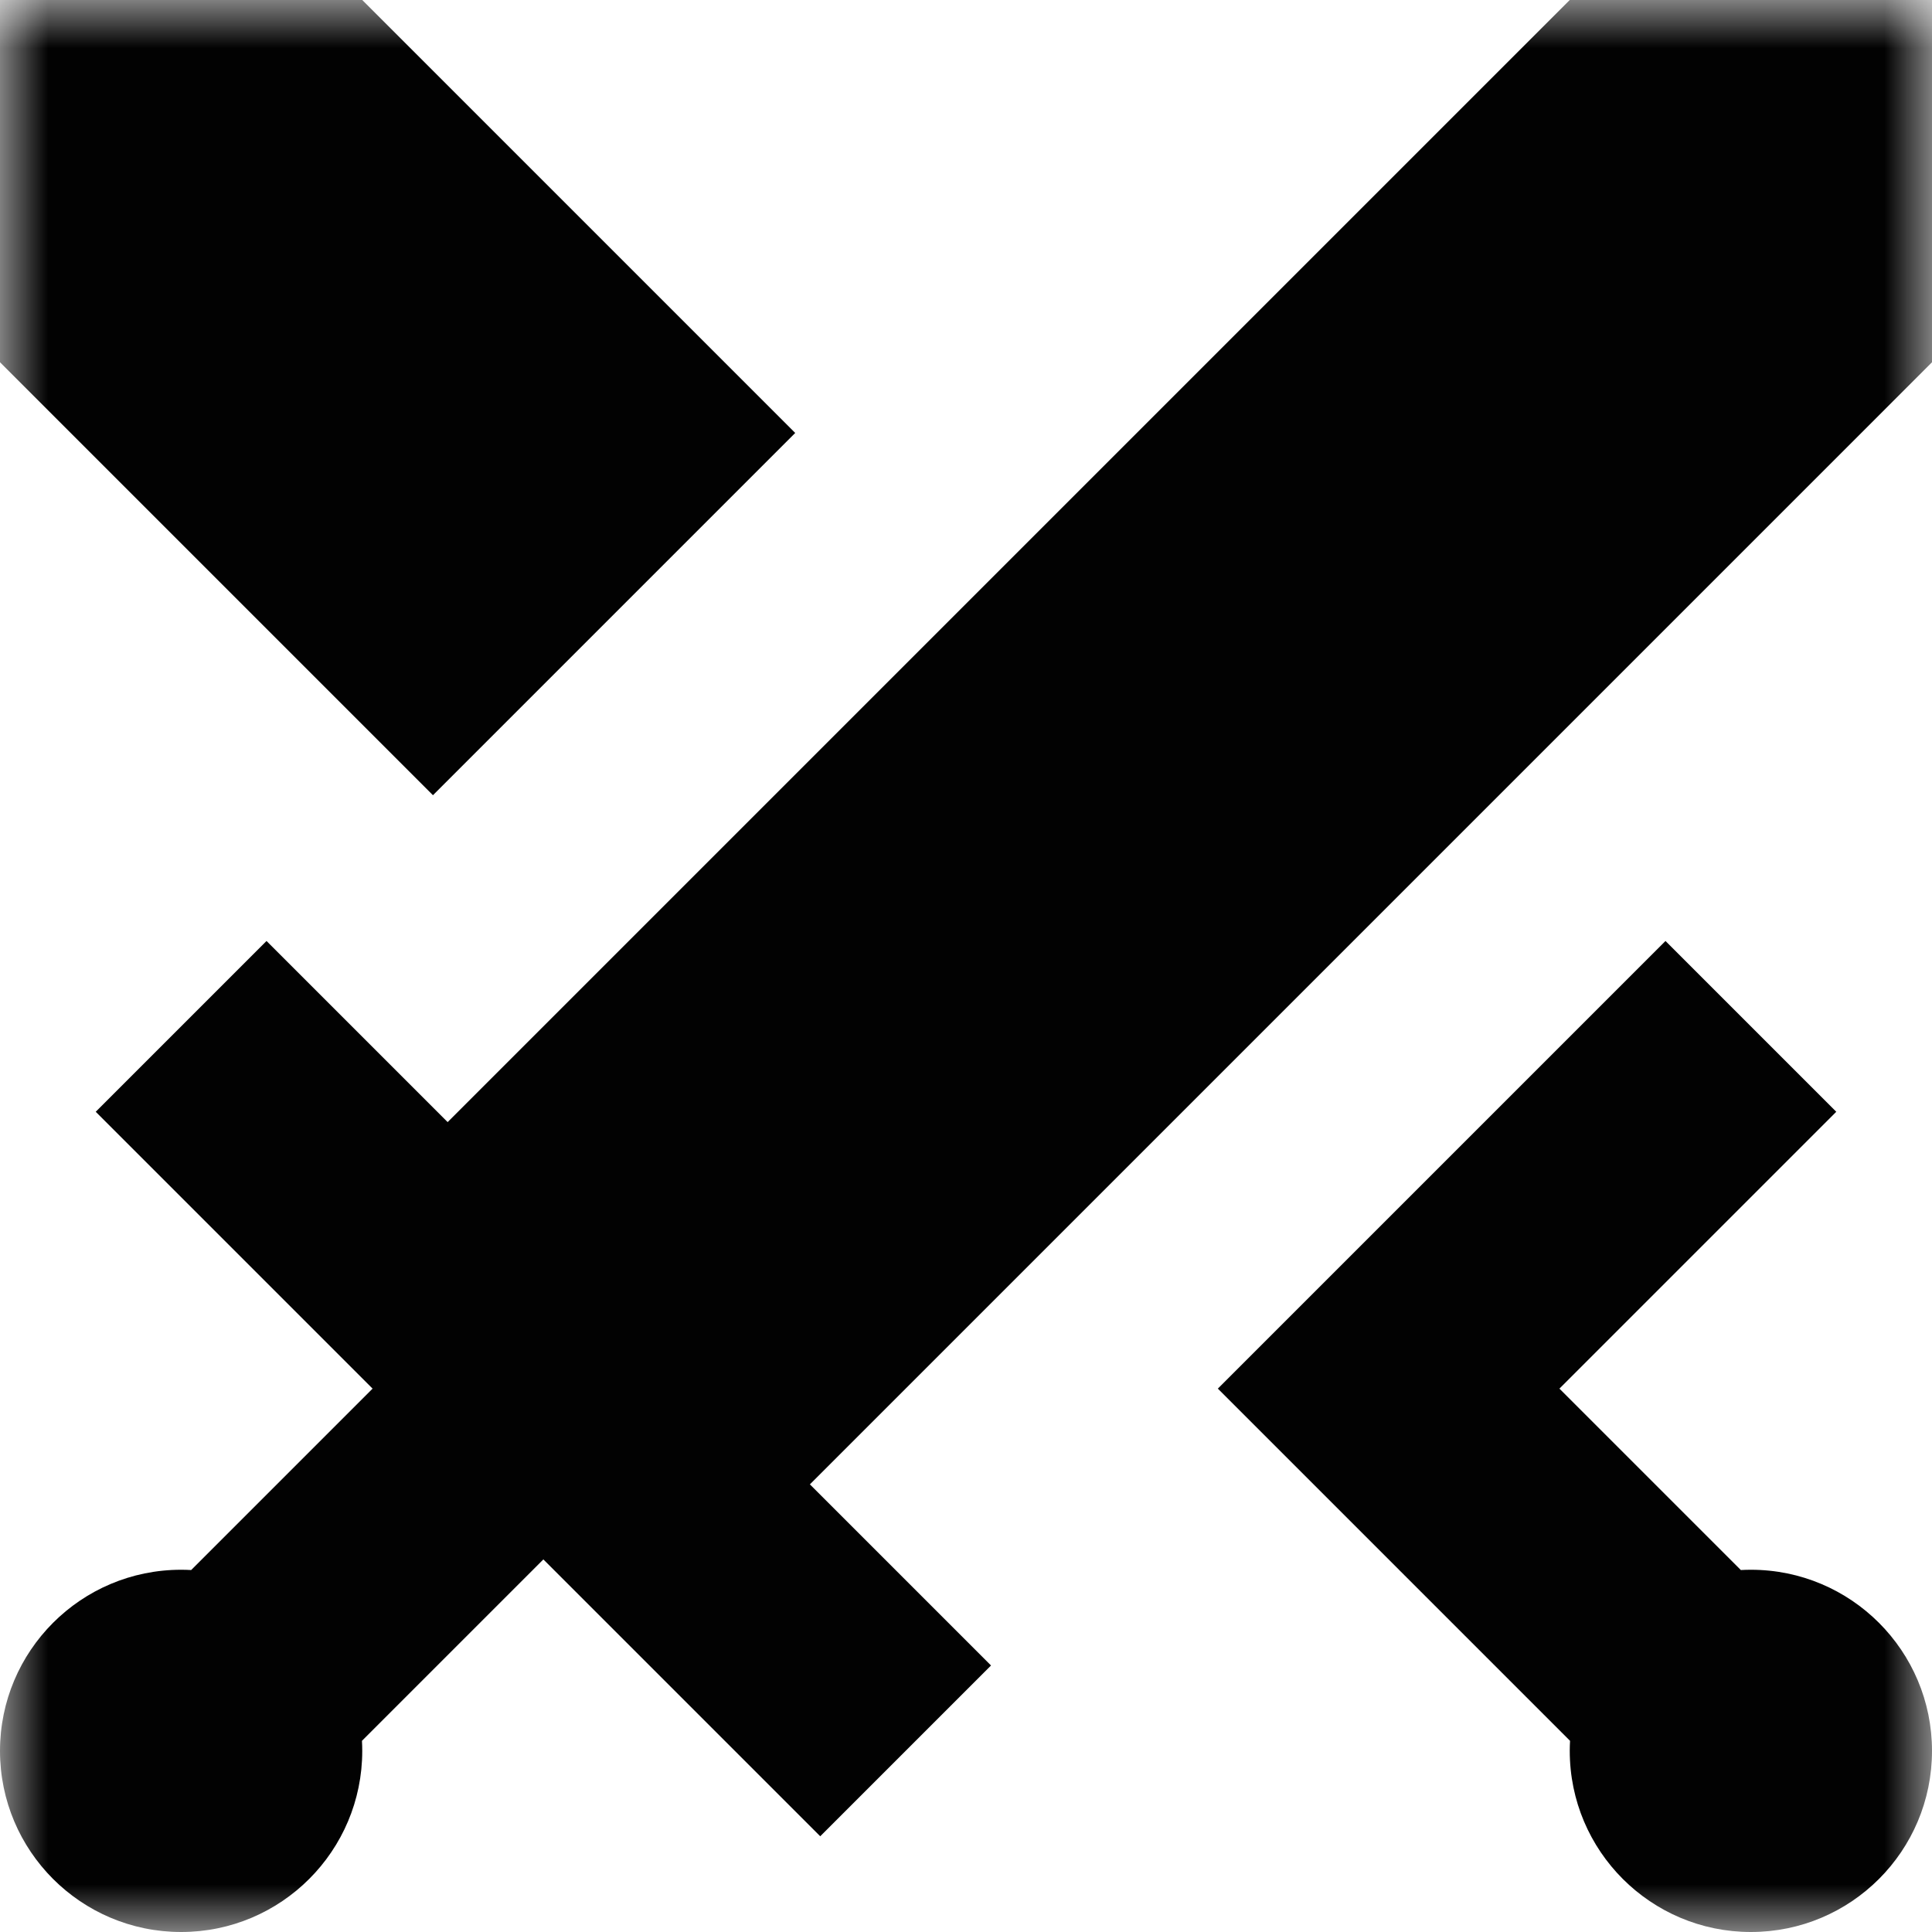 <?xml version="1.0" encoding="UTF-8"?> <svg xmlns="http://www.w3.org/2000/svg" width="20" height="20" viewBox="0 0 20 20" fill="none"><g clip-path="url(#clip0_2422_334)"><mask id="mask0_2422_334" style="mask-type:luminance" maskUnits="userSpaceOnUse" x="0" y="0" width="20" height="20"><path d="M20 0H0V20H20V0Z" fill="white"></path></mask><g mask="url(#mask0_2422_334)"><path d="M3.75 0L8.232 4.482L4.482 8.232L0 3.75V0H3.75Z" fill="#020202"></path><path d="M8.384 15.366L10.259 17.241L8.491 19.009L5.625 16.143L3.747 18.021C3.749 18.055 3.75 18.09 3.75 18.125C3.75 19.16 2.911 20 1.875 20C0.839 20 0 19.16 0 18.125C0 17.09 0.839 16.25 1.875 16.25C1.91 16.25 1.945 16.251 1.979 16.253L3.857 14.375L0.991 11.509L2.759 9.741L4.634 11.616L16.25 0H20V3.75L8.384 15.366Z" fill="#020202"></path><path d="M18.125 20C17.09 20 16.25 19.161 16.25 18.125C16.25 18.09 16.251 18.055 16.253 18.021L12.607 14.375L17.241 9.741L19.009 11.509L16.143 14.375L18.021 16.253C18.055 16.251 18.09 16.25 18.125 16.25C19.161 16.25 20 17.09 20 18.125C20 19.161 19.161 20 18.125 20Z" fill="#020202"></path></g></g><defs><clipPath id="clip0_2422_334"><rect width="20" height="20" fill="white"></rect></clipPath></defs></svg> 